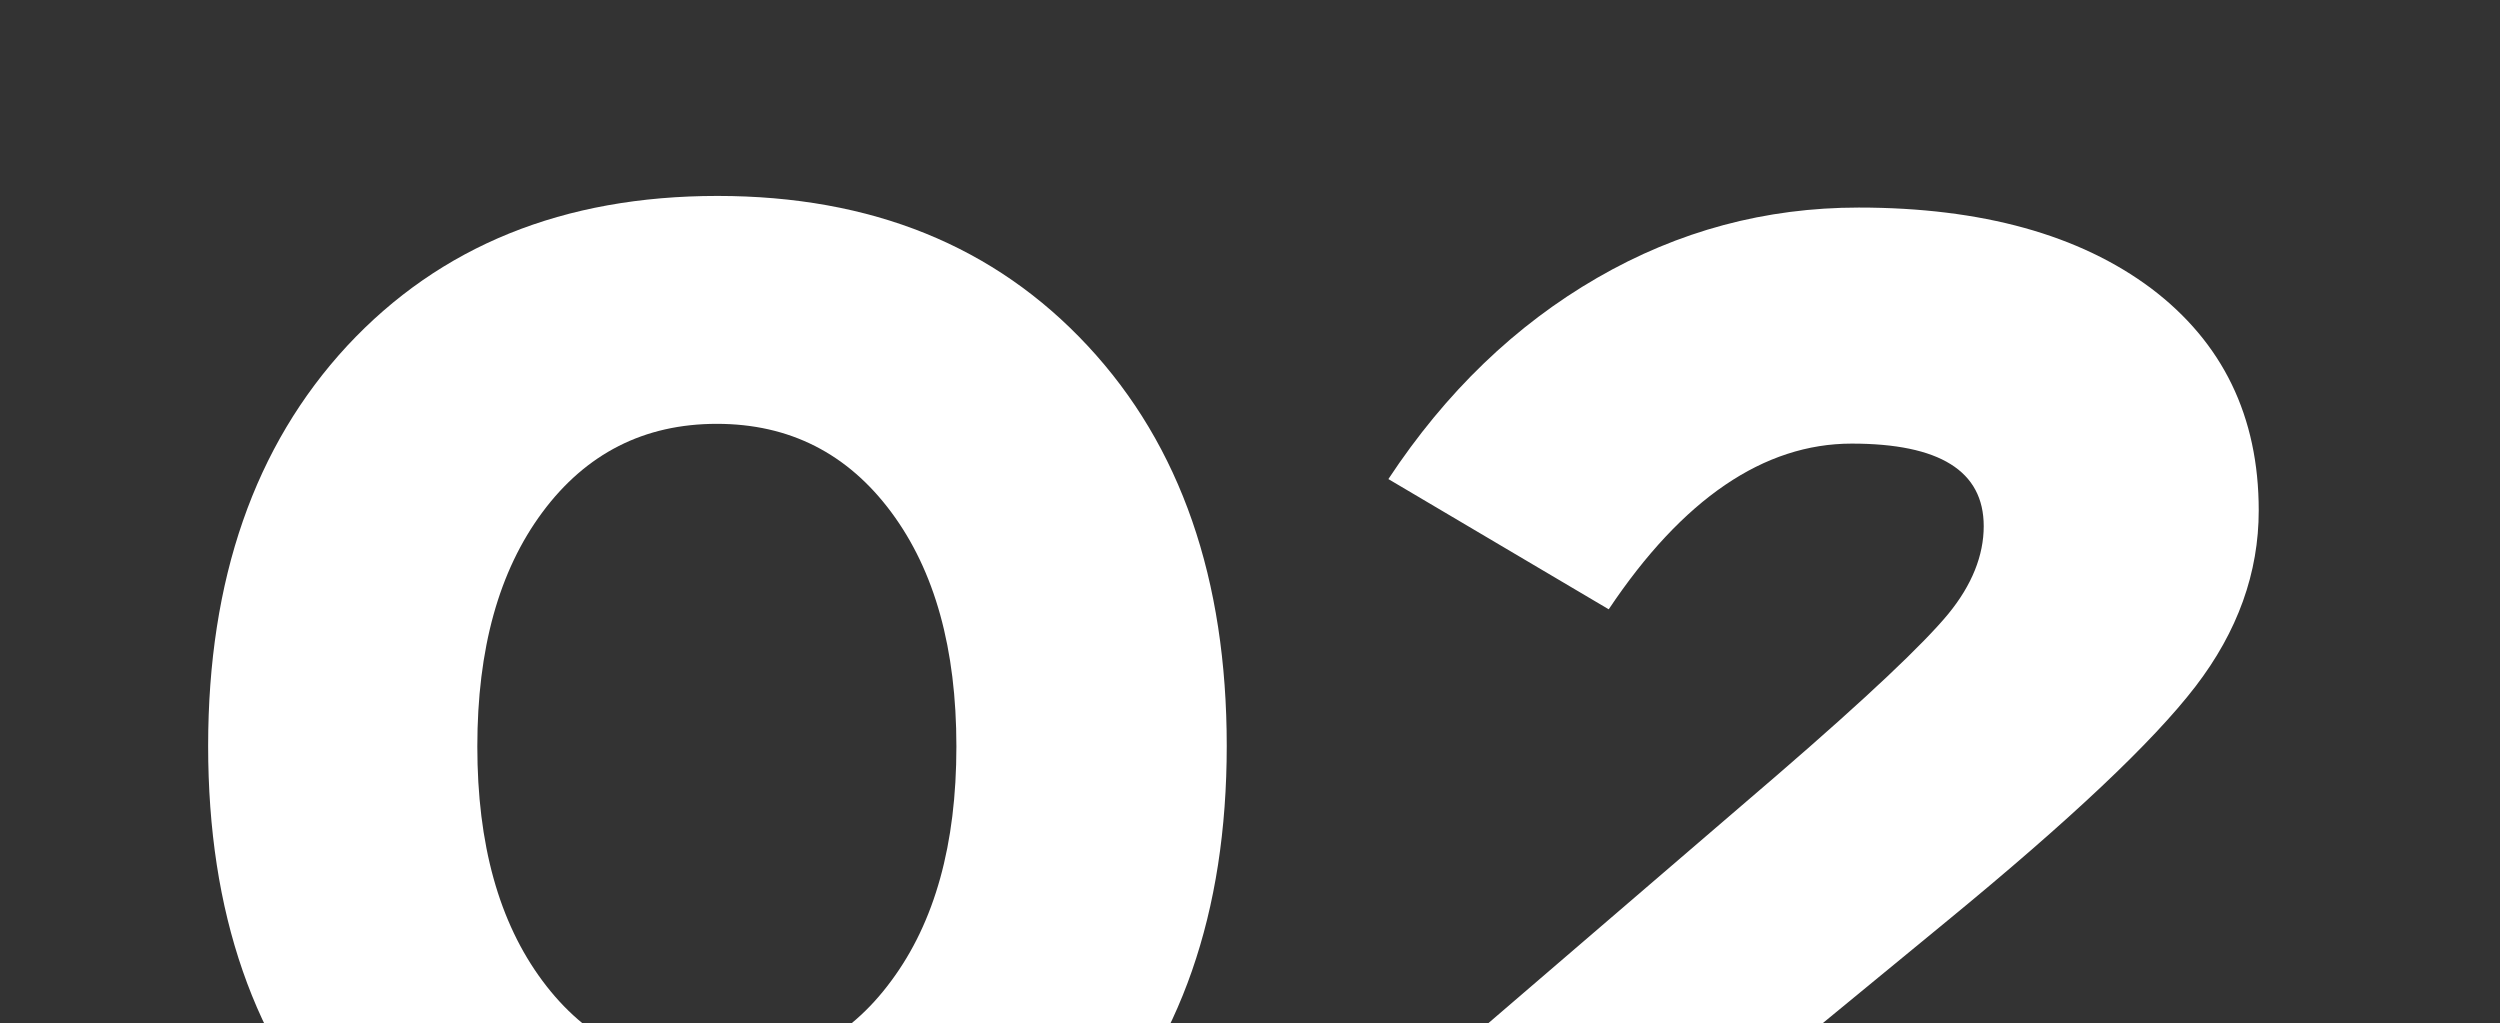 <svg xmlns="http://www.w3.org/2000/svg" xmlns:xlink="http://www.w3.org/1999/xlink" id="Layer_1" x="0px" y="0px" viewBox="0 0 430 176" style="enable-background:new 0 0 430 176;" xml:space="preserve"><rect x="0" y="0" width="430" height="176" fill="#333333" stroke="none"/><style type="text/css">	.st0{fill:#FFFFFF;}</style><g>	<path class="st0" d="M59.7,197c-16-17.1-23.9-40-23.9-68.7c0-28.7,8-51.6,23.9-68.8c16-17.2,37.2-25.8,63.7-25.8  c26.5,0,47.7,8.6,63.7,25.8c16,17.2,23.9,40.1,23.9,68.8c0,28.7-8,51.6-23.9,68.7c-16,17.1-37.2,25.6-63.7,25.6  C96.8,222.6,75.6,214.1,59.7,197z M93.3,88.1c-7.5,10.1-11.2,23.5-11.2,40.3c0,16.8,3.7,30.2,11.2,40.3c7.5,10.1,17.5,15.2,30,15.2  c12.5,0,22.5-5,30-15.2c7.5-10.1,11.2-23.5,11.2-40.3c0-16.8-3.7-30.2-11.2-40.3c-7.5-10.1-17.5-15.2-30-15.2  C110.8,72.9,100.8,78,93.3,88.1z"></path>	<path class="st0" d="M341.2,90.5c0-9.5-7.6-14.2-22.7-14.2s-29.1,9.5-41.8,28.5l-37.9-22.4c9.9-15,21.9-26.5,35.9-34.6  c14-8.1,29-12.1,45-12.1c21.2,0,38,4.7,50.3,13.9c12.3,9.3,18.5,22,18.5,38.2c0,10.7-3.6,20.8-10.9,30.3  c-7.3,9.5-21.5,22.9-42.7,40.3l-23.6,19.4h83.7v42.4H245.5v-35.2l60.3-51.8c15.4-13.3,25.1-22.5,29.3-27.6  C339.2,100.6,341.2,95.5,341.2,90.5z"></path></g></svg>